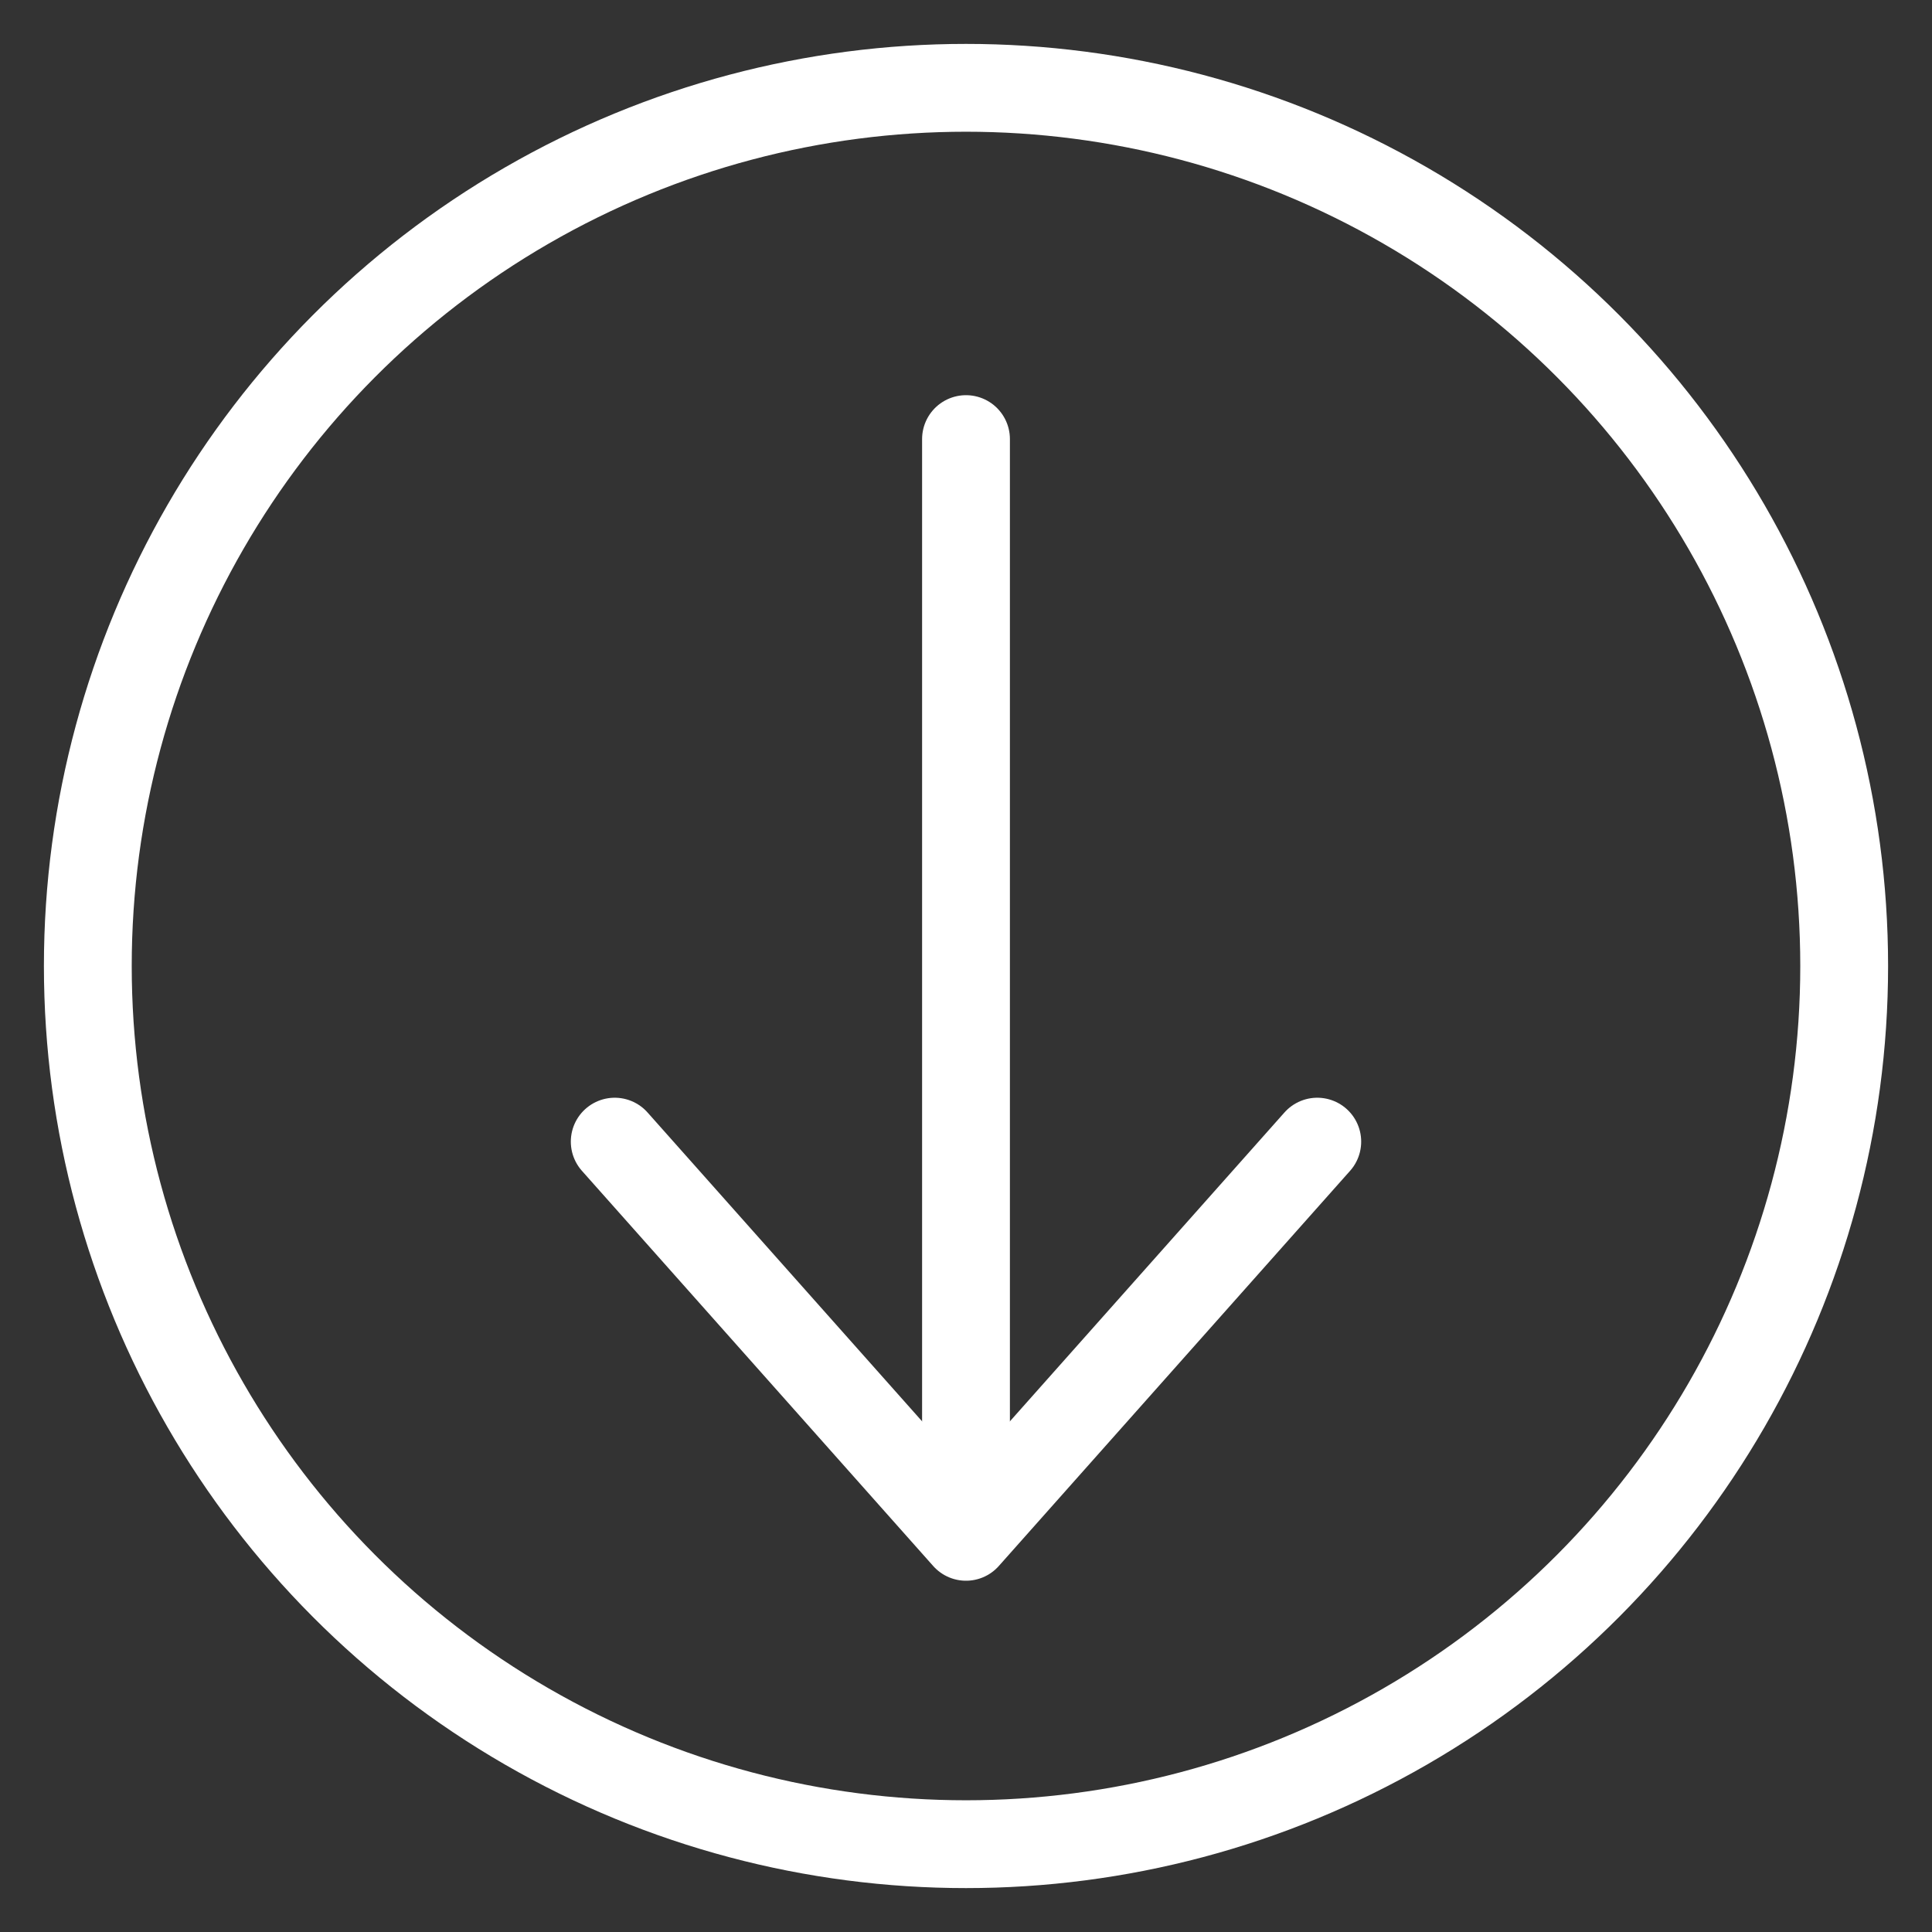 <svg width="22" height="22" viewBox="0 0 22 22" fill="none" xmlns="http://www.w3.org/2000/svg">
<rect x="0" y="0" width="22" height="22" fill="#333333" stroke="none"/>
<path d="M11 5L11 17" stroke="white" stroke-linecap="round"/>
<path d="M15 13L11 17.5L7 13" stroke="white" stroke-linecap="round" stroke-linejoin="round"/>
<circle cx="11" cy="11" r="10" stroke="white"/>
</svg>

